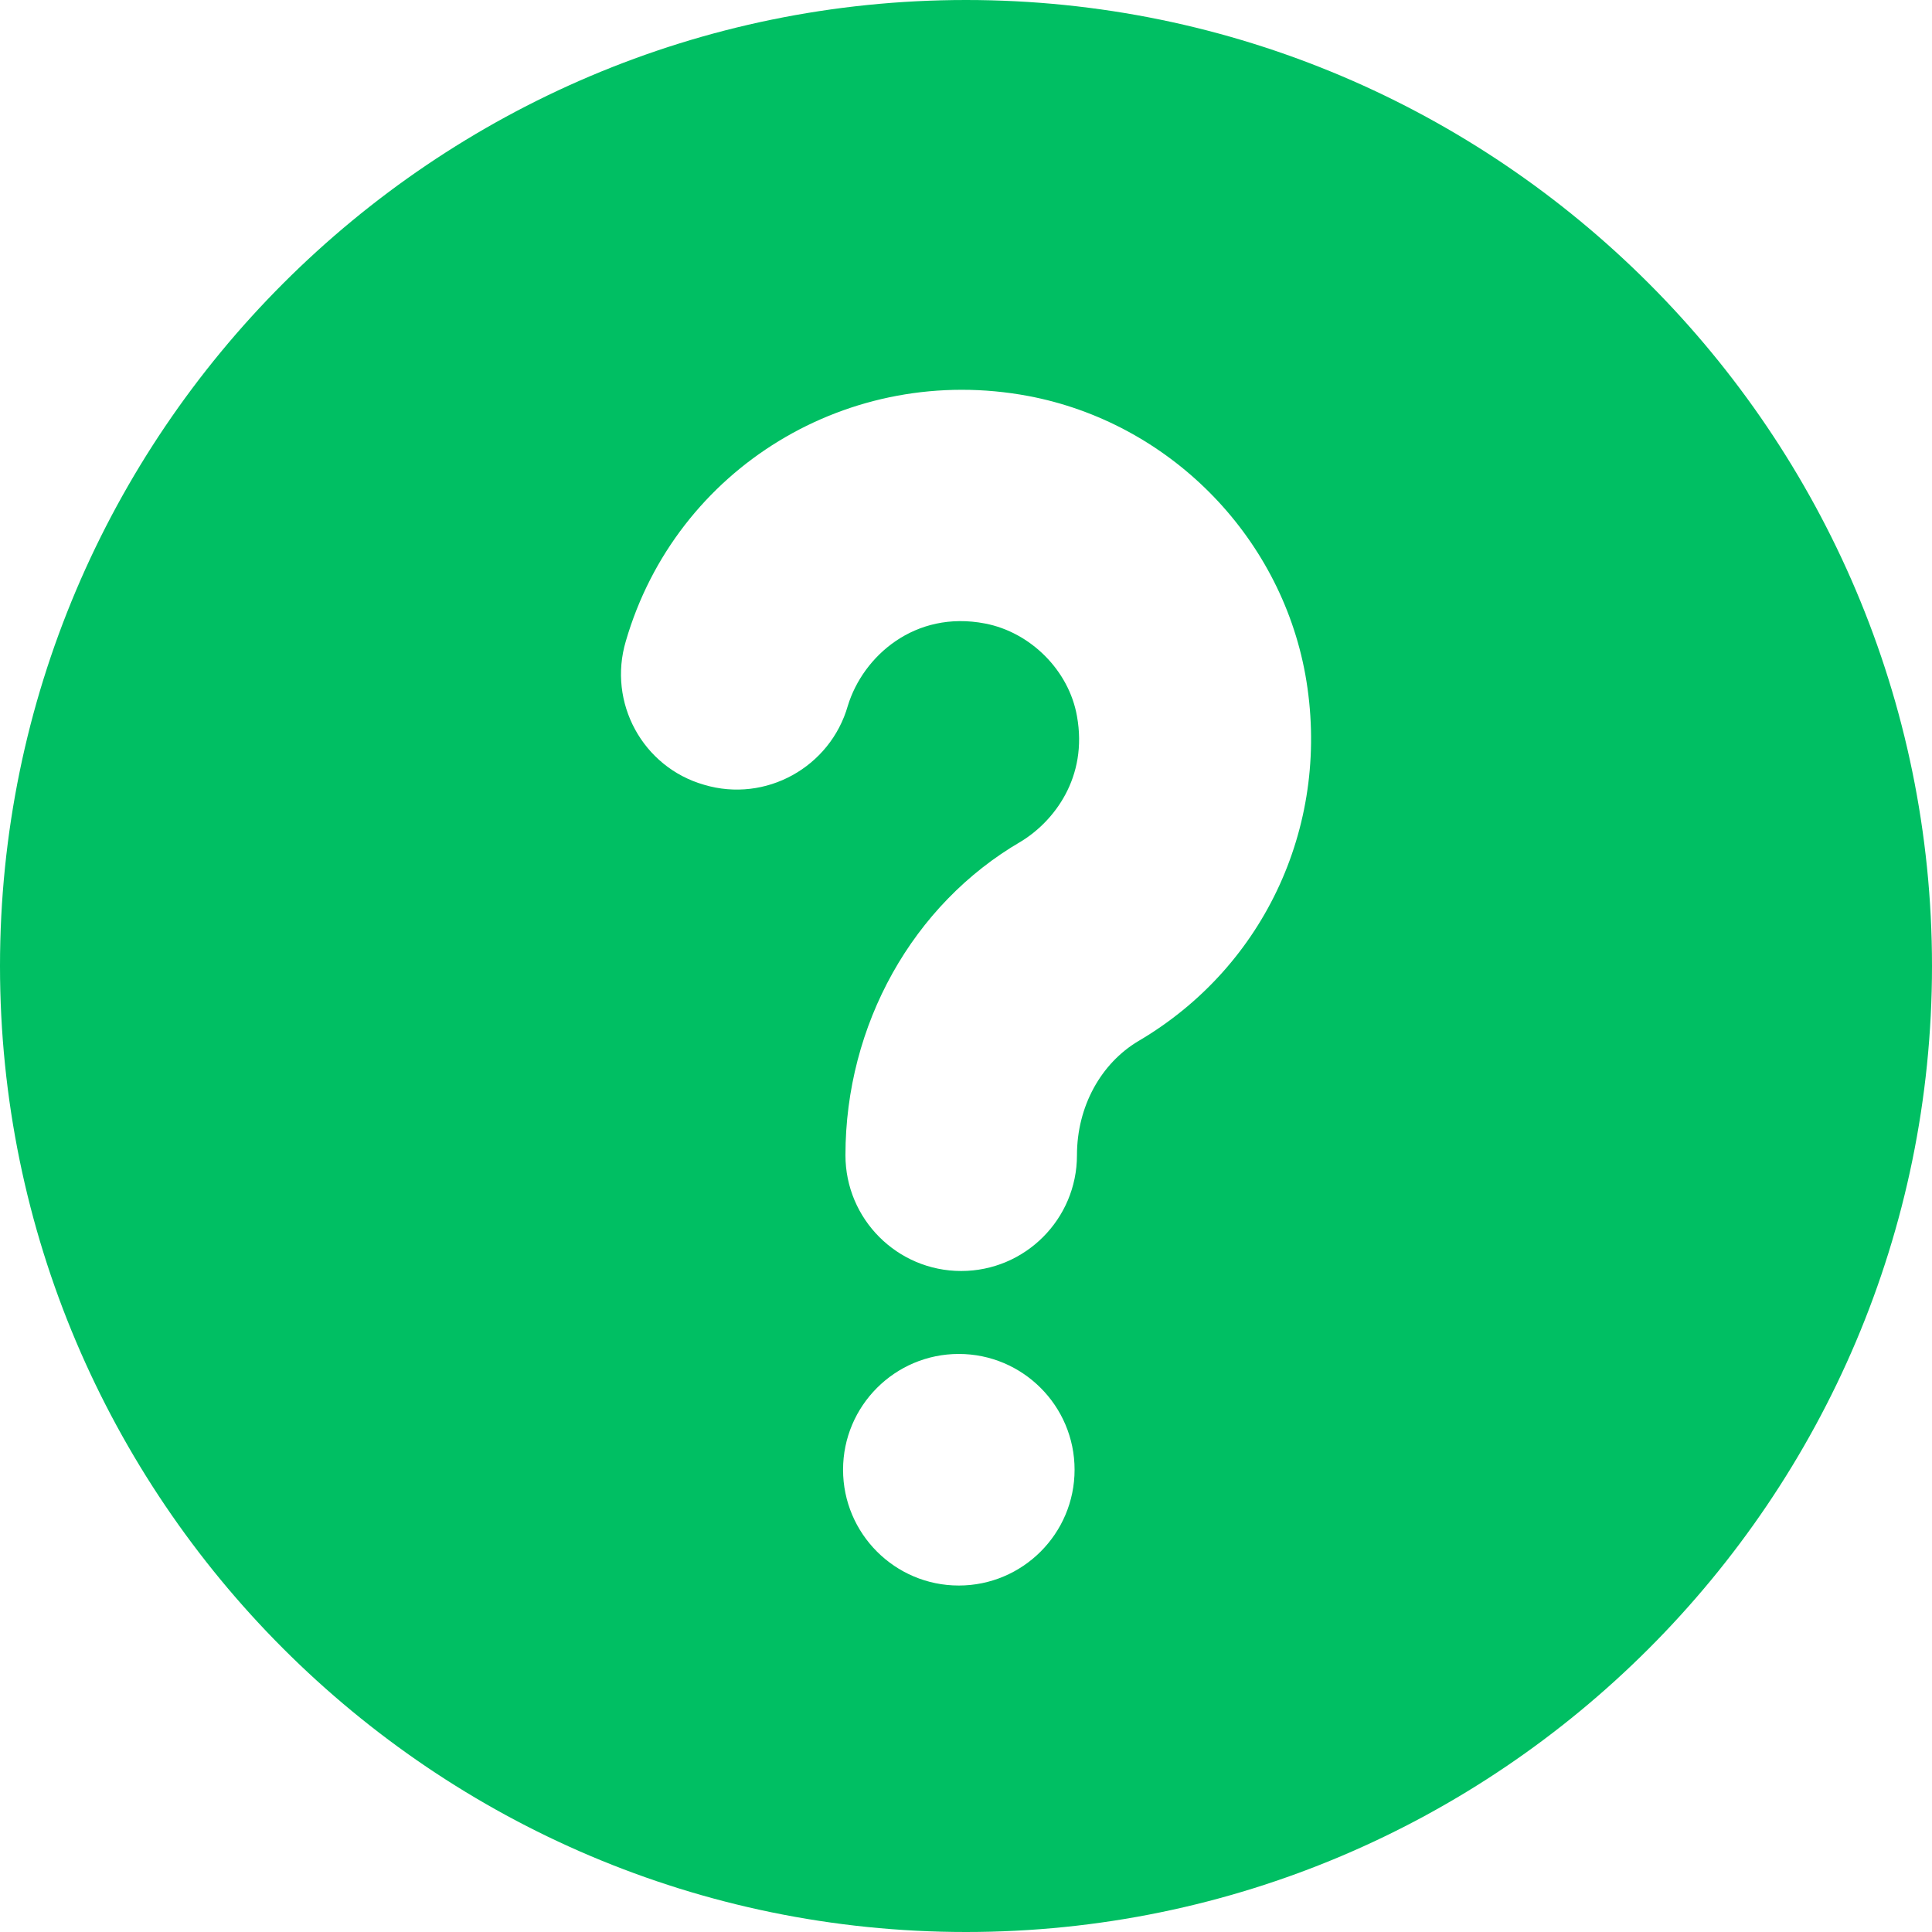 <?xml version="1.0" encoding="UTF-8" standalone="no"?><svg xmlns="http://www.w3.org/2000/svg" xmlns:xlink="http://www.w3.org/1999/xlink" fill="#00bf63" height="30" preserveAspectRatio="xMidYMid meet" version="1" viewBox="1.0 1.0 30.0 30.0" width="30" zoomAndPan="magnify"><g id="change1_1"><path d="M16,1C7.731,1,1,7.731,1,16S7.731,31,16,31s15-6.731,15-15S24.269,1,16,1z M15.888,25.62c-0.992,0-1.797-0.806-1.797-1.798s0.806-1.798,1.797-1.798 c0.992,0,1.798,0.806,1.798,1.798S16.88,25.62,15.888,25.62z M18.678,17.165 c-0.583,0.347-0.955,1.016-0.955,1.773c0,0.992-0.806,1.798-1.798,1.798 c-0.992,0-1.797-0.806-1.797-1.798c0-2.021,1.041-3.893,2.727-4.872 c0.508-0.31,1.041-0.992,0.868-1.946c-0.124-0.707-0.719-1.302-1.426-1.438 c-1.091-0.211-1.897,0.508-2.132,1.277c-0.273,0.955-1.277,1.512-2.232,1.227 c-0.954-0.273-1.5-1.277-1.215-2.231C11.5,8.265,14.19,6.628,16.967,7.149 c2.169,0.409,3.905,2.145,4.302,4.326C21.678,13.756,20.661,16,18.678,17.165z" fill="inherit"/></g></svg>